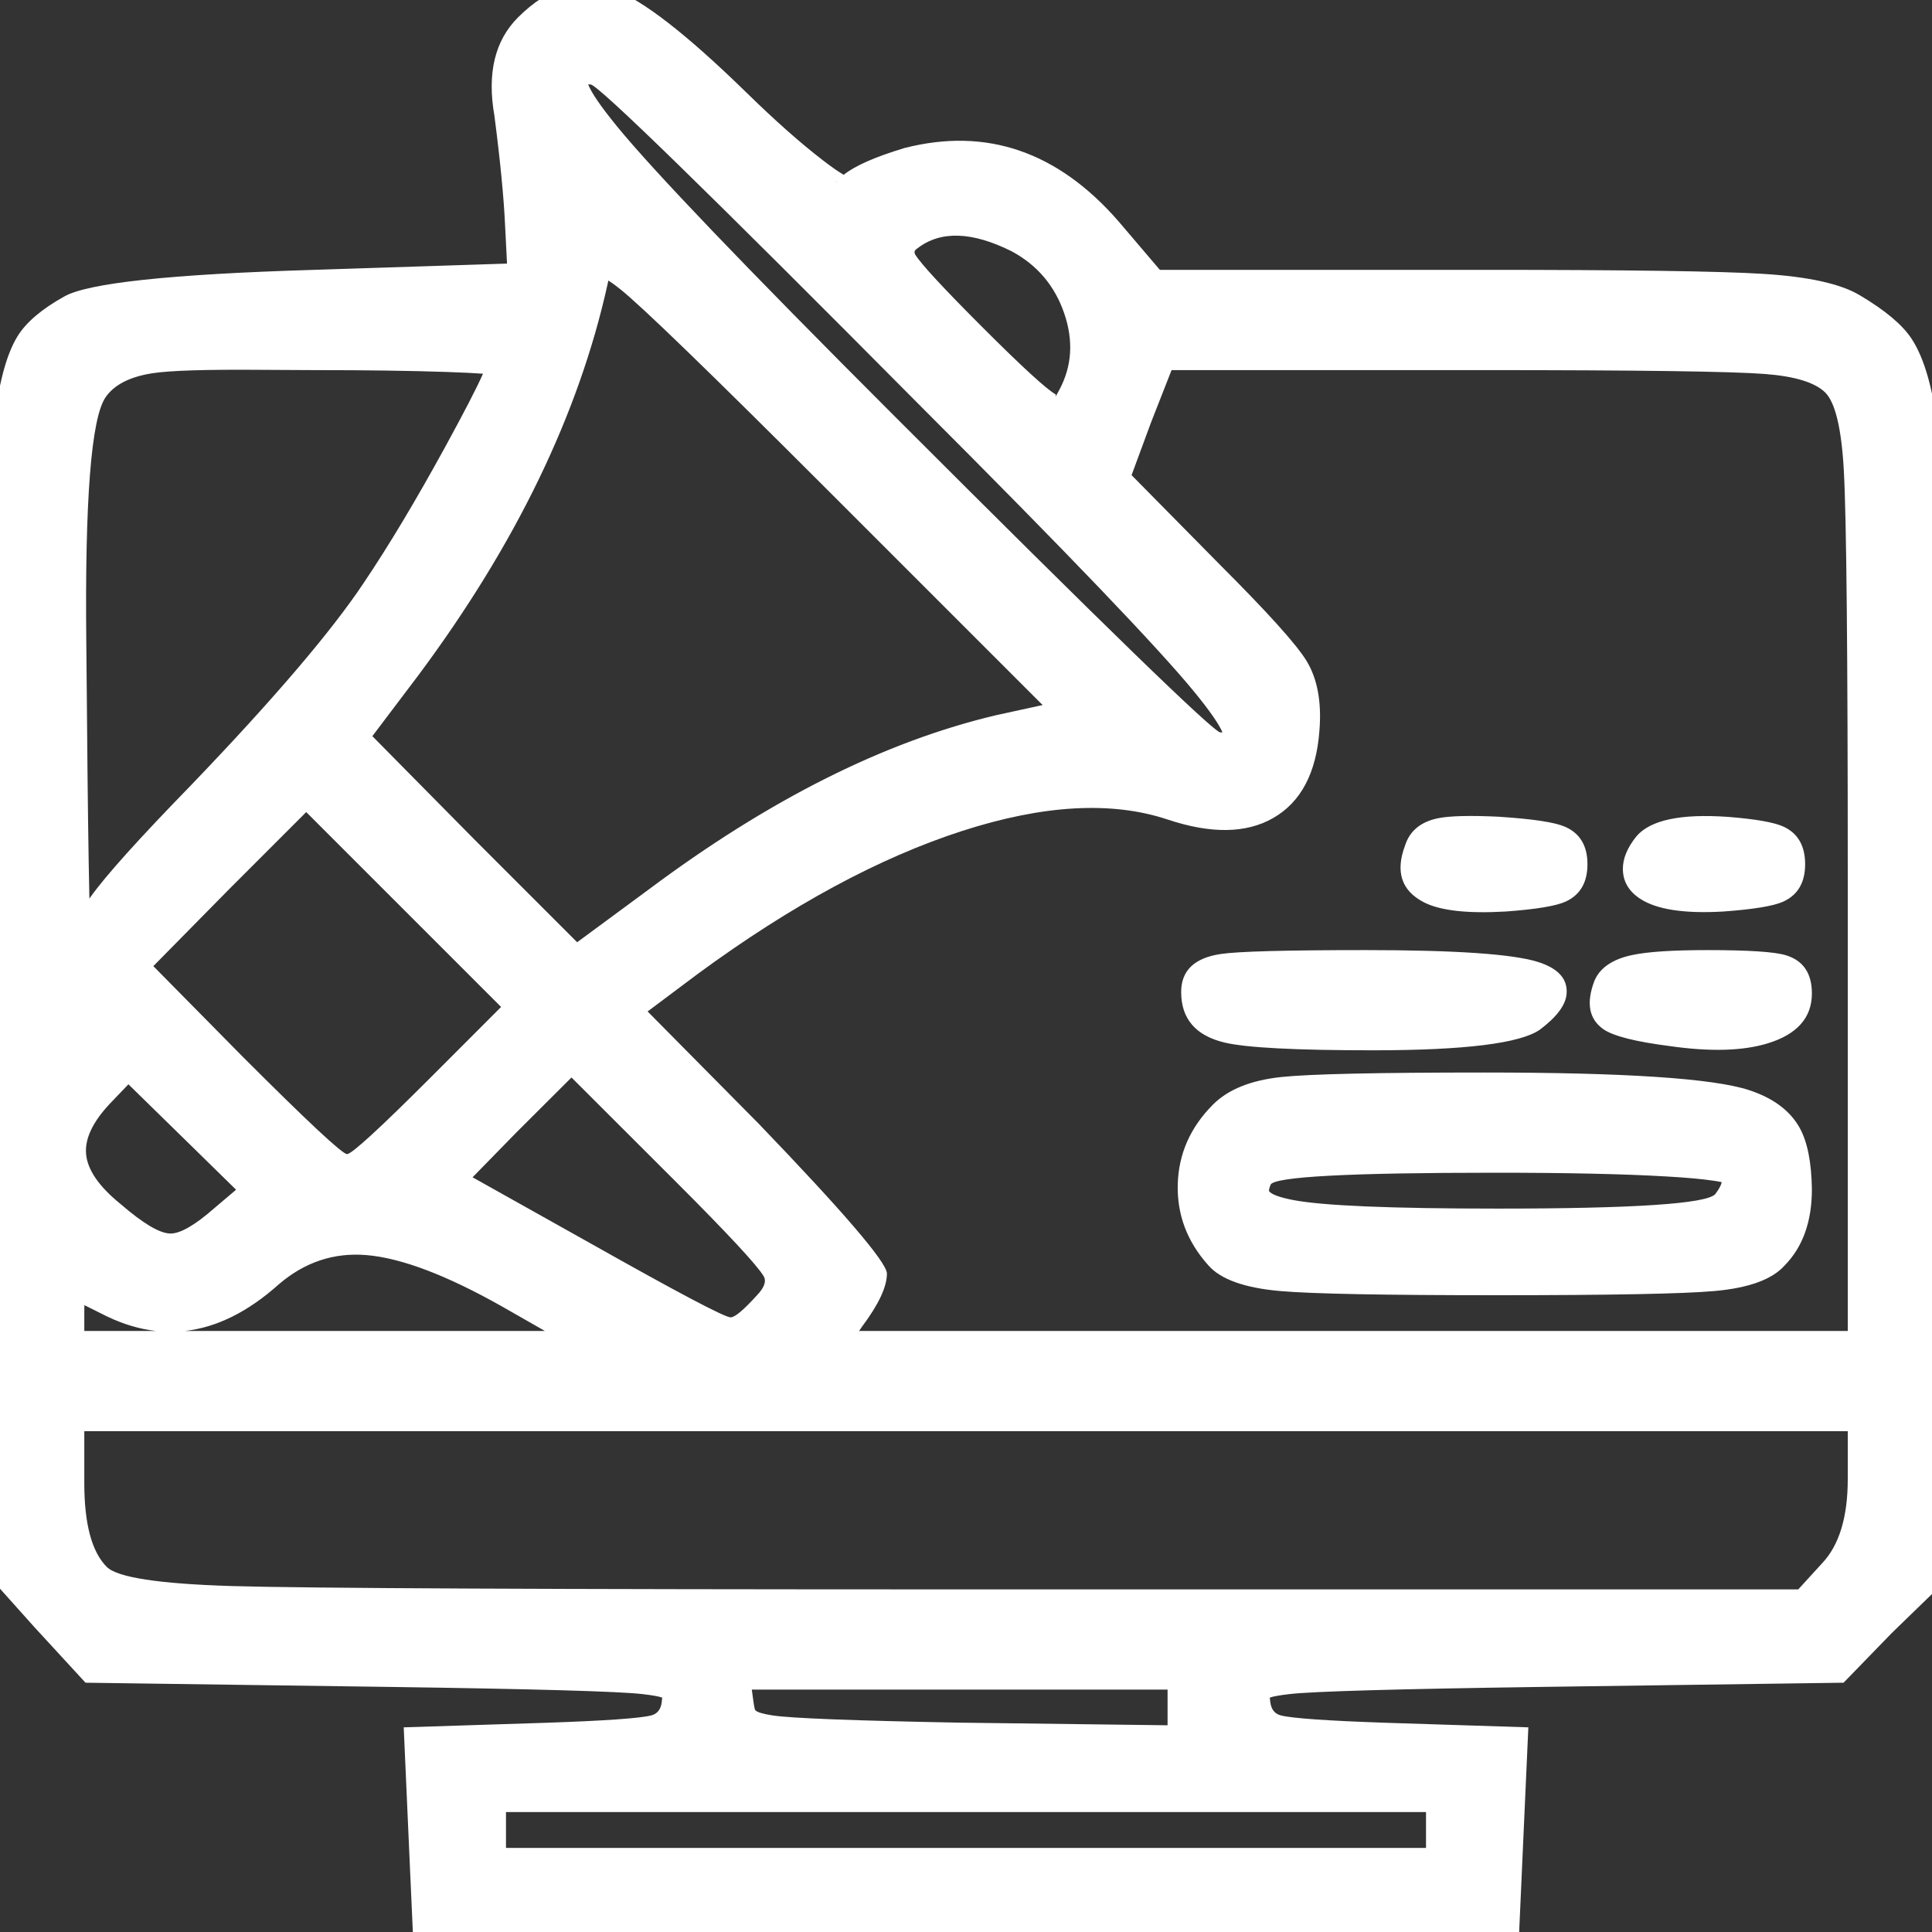 <svg xmlns="http://www.w3.org/2000/svg" xmlns:xlink="http://www.w3.org/1999/xlink" fill="none" version="1.1" width="30" height="30" viewBox="0 0 30 30"><rect x="0" y="0" width="30" height="30" fill="#333333" stroke="none"/><defs><clipPath id="master_svg0_477_05817"><rect x="0" y="0" width="30" height="30" rx="0"/></clipPath></defs><g clip-path="url(#master_svg0_477_05817)"><g><path d="M8.22,0.448C7.86,0.807,7.797,1.04,7.924,1.758C7.987,2.244,8.072,3.025,8.093,3.49L8.135,4.335L4.861,4.44C2.77,4.504,1.418,4.652,1.122,4.821C0.024,5.433,0.002,5.623,0.002,15.319L0.002,24.297L0.721,25.099L1.439,25.881L6.023,25.944C10.585,26.008,10.585,26.008,10.522,26.472C10.459,26.916,10.332,26.937,8.494,27L6.53,27.064L6.593,28.479L6.656,29.894L23.344,29.894L23.407,28.479L23.471,27.064L21.506,27C19.669,26.937,19.542,26.916,19.478,26.472C19.415,26.008,19.415,26.008,23.957,25.944L28.519,25.881L29.195,25.184L29.892,24.508L29.956,15.509C30.019,5.644,29.998,5.539,28.752,4.8C28.224,4.483,27.463,4.44,23.006,4.44L17.894,4.44L17.176,3.595C16.31,2.603,15.275,2.244,14.113,2.539C13.691,2.666,13.268,2.856,13.184,2.983C13.12,3.11,12.339,2.518,11.409,1.61C9.614,-0.143,9.022,-0.355,8.22,0.448ZM14.451,6.109C19.056,10.714,19.795,11.623,18.95,11.623C18.802,11.623,16.458,9.383,13.691,6.616C9.107,2.032,8.304,1.061,9.17,1.061C9.297,1.061,11.684,3.321,14.451,6.109ZM15.824,3.68C16.732,4.166,17.134,5.306,16.669,6.173C16.458,6.574,16.352,6.532,15.085,5.264C13.86,4.039,13.754,3.891,14.092,3.659C14.557,3.3,15.106,3.321,15.824,3.68ZM15.528,11.348C14.092,11.686,11.895,12.763,10.226,14.009L8.938,14.96L7.184,13.207L5.452,11.454L6.297,10.334C7.776,8.348,8.748,6.363,9.191,4.356C9.318,3.743,9.381,3.786,13.015,7.419L16.69,11.094L15.528,11.348ZM7.818,5.602C7.818,5.877,6.635,8.031,5.854,9.193C5.389,9.89,4.164,11.306,3.15,12.362C1.544,14.009,1.291,14.368,1.206,15.108C1.164,15.573,1.122,13.798,1.101,11.137C1.059,5.053,0.763,5.497,4.861,5.497C6.487,5.497,7.818,5.539,7.818,5.602ZM28.519,5.919C28.921,6.32,28.942,6.616,28.942,13.629L28.942,20.917L12.867,20.917L13.184,20.452C13.374,20.199,13.522,19.882,13.522,19.776C13.522,19.671,12.655,18.72,11.599,17.622L9.677,15.678L10.691,14.918C13.627,12.763,16.373,11.876,18.211,12.489C19.415,12.89,20.154,12.467,20.239,11.327C20.302,10.545,20.218,10.397,18.781,8.961L17.282,7.44L17.641,6.468L18.021,5.497L23.048,5.497C27.822,5.497,28.118,5.518,28.519,5.919ZM6.868,16.903C6.171,17.6,5.516,18.171,5.389,18.171C5.262,18.171,4.46,17.453,3.593,16.587L2.03,15.002L3.382,13.629L4.755,12.256L6.445,13.946L8.135,15.636L6.868,16.903ZM3.488,18.952C2.791,19.565,2.495,19.565,1.713,18.889C0.932,18.255,0.89,17.643,1.523,16.967L1.988,16.481L3.002,17.474L4.037,18.488L3.488,18.952ZM10.67,18.171C12.318,19.818,12.339,19.861,11.937,20.283C11.726,20.515,11.473,20.706,11.346,20.706C11.24,20.706,10.205,20.177,9.043,19.523L6.931,18.34L7.839,17.41C8.346,16.903,8.811,16.481,8.874,16.481C8.938,16.481,9.74,17.241,10.67,18.171ZM7.924,20.072L9.402,20.917L1.059,20.917L1.059,20.389C1.059,19.861,1.059,19.861,1.777,20.22C2.622,20.621,3.34,20.494,4.164,19.755C5.072,18.974,6.128,19.058,7.924,20.072ZM28.942,22.966C28.942,23.684,28.815,24.085,28.477,24.445L28.033,24.93L14.958,24.93C2.178,24.93,1.904,24.93,1.481,24.508C1.164,24.191,1.059,23.811,1.059,23.029L1.059,21.973L28.942,21.973L28.942,22.966ZM18.38,26.515L18.38,27.043L14.958,27C11.578,26.937,11.515,26.937,11.451,26.451L11.388,25.986L18.38,25.986L18.38,26.515ZM22.393,28.416L22.393,28.944L7.607,28.944L7.607,27.888L22.393,27.888L22.393,28.416Z" fill="#FFFFFF" fill-opacity="1" style="mix-blend-mode:passthrough"/><path d="M12.774,2.486Q12.259,2.091,11.584,1.431L11.584,1.431Q10.2,0.08,9.527,-0.165Q8.758,-0.444,8.043,0.271Q7.504,0.81,7.677,1.796Q7.813,2.843,7.843,3.501L7.873,4.093L4.853,4.191Q1.545,4.291,0.998,4.604Q0.471,4.897,0.27,5.225Q0.006,5.657,-0.098,6.637Q-0.248,8.036,-0.248,15.319L-0.248,24.392L0.534,25.266L1.328,26.129L6.019,26.194Q9.428,26.242,9.978,26.306Q10.217,26.334,10.283,26.361Q10.281,26.388,10.274,26.439Q10.251,26.601,10.112,26.637Q9.85,26.704,8.486,26.751L6.269,26.822L6.343,28.49L6.417,30.144L23.583,30.144L23.657,28.49L23.732,26.822L21.514,26.751Q20.151,26.704,19.889,26.637Q19.749,26.601,19.726,26.437Q19.719,26.388,19.717,26.361Q19.783,26.334,20.02,26.306Q20.567,26.242,23.96,26.194L28.627,26.129L29.372,25.361L30.142,24.614L30.206,15.511Q30.253,8.116,30.093,6.704Q29.981,5.713,29.683,5.26Q29.469,4.934,28.879,4.585Q28.434,4.317,27.368,4.252Q26.375,4.19,23.006,4.19L18.01,4.19L17.366,3.434Q15.953,1.813,14.051,2.297L14.046,2.298L14.041,2.3Q13.368,2.502,13.101,2.714Q12.977,2.643,12.774,2.486ZM13.013,2.796Q12.989,2.819,12.969,2.854L12.976,2.844Q12.992,2.82,13.013,2.796ZM11.234,1.789L11.235,1.789Q11.931,2.469,12.469,2.883Q12.728,3.082,12.892,3.17Q12.998,3.227,13.079,3.243Q13.298,3.286,13.396,3.115Q13.496,2.986,14.18,2.78Q15.78,2.376,16.985,3.757L17.779,4.69L23.006,4.69Q26.36,4.69,27.337,4.751Q28.281,4.809,28.624,5.015Q29.115,5.306,29.266,5.535Q29.498,5.888,29.596,6.76Q29.753,8.143,29.706,15.507L29.643,24.401L29.018,25.007L28.412,25.632L23.953,25.694Q20.534,25.742,19.961,25.809Q19.486,25.866,19.33,26.032Q19.187,26.185,19.231,26.508Q19.302,27.003,19.765,27.121Q20.08,27.201,21.498,27.25L23.21,27.305L23.158,28.468L23.105,29.644L6.895,29.644L6.843,28.468L6.791,27.305L8.503,27.25Q9.921,27.201,10.235,27.121Q10.699,27.003,10.77,26.506Q10.814,26.185,10.669,26.031Q10.513,25.866,10.036,25.809Q9.461,25.742,6.026,25.694L1.55,25.632L0.907,24.933L0.252,24.201L0.252,15.319Q0.252,8.063,0.399,6.69Q0.492,5.822,0.697,5.487Q0.829,5.27,1.246,5.038Q1.685,4.787,4.869,4.69L8.397,4.576L8.343,3.479Q8.312,2.798,8.172,1.725L8.171,1.72L8.17,1.714Q8.085,1.232,8.133,1.025Q8.174,0.847,8.396,0.625Q8.886,0.135,9.357,0.305Q9.928,0.513,11.234,1.789ZM14.628,5.933Q9.545,0.811,9.17,0.811Q8.925,0.811,8.787,0.905Q8.577,1.048,8.619,1.322Q8.667,1.633,9.193,2.277Q10.053,3.332,13.514,6.793Q18.593,11.873,18.95,11.873Q19.19,11.873,19.325,11.784Q19.538,11.645,19.499,11.373Q19.455,11.069,18.938,10.435Q18.088,9.393,14.628,5.933ZM9.133,1.311Q9.149,1.311,9.17,1.311Q9.337,1.311,14.274,6.285Q17.717,9.729,18.551,10.751Q18.903,11.182,18.982,11.372Q18.968,11.373,18.95,11.373Q18.8,11.373,13.867,6.439Q10.425,2.997,9.58,1.961Q9.21,1.508,9.133,1.311ZM13.944,3.457Q14.731,2.854,15.936,3.456L15.939,3.458L15.942,3.46Q16.713,3.872,16.998,4.703Q17.288,5.548,16.889,6.291Q16.767,6.522,16.631,6.597Q16.42,6.714,16.15,6.562Q15.873,6.406,14.908,5.441Q13.96,4.493,13.79,4.222Q13.504,3.764,13.944,3.457ZM14.239,3.861L14.245,3.857Q14.783,3.44,15.709,3.902Q16.304,4.222,16.525,4.865Q16.744,5.504,16.449,6.054Q16.395,6.156,16.39,6.159L16.395,6.126Q16.178,6.004,15.261,5.087Q14.354,4.18,14.214,3.957Q14.18,3.902,14.234,3.865L14.239,3.861ZM15.582,11.592L16.743,11.339L17.19,11.241L13.191,7.242Q10.467,4.518,9.944,4.1Q9.504,3.748,9.256,3.827Q9.031,3.898,8.947,4.302Q8.301,7.225,6.098,10.183L5.123,11.475L7.008,13.383L8.913,15.289L10.376,14.21Q13.098,12.176,15.582,11.592ZM16.19,10.948L12.838,7.596Q10.133,4.891,9.632,4.491Q9.522,4.403,9.447,4.356Q9.442,4.38,9.435,4.41Q8.766,7.437,6.497,10.485L5.782,11.431L7.361,13.03L8.962,14.631L10.077,13.809Q12.883,11.713,15.475,11.104L16.19,10.948ZM8.068,5.602Q8.068,5.247,4.861,5.247Q4.582,5.247,4.083,5.243Q2.733,5.232,2.286,5.302Q1.538,5.42,1.22,5.897Q0.926,6.338,0.861,7.356Q0.819,7.999,0.84,9.982Q0.848,10.723,0.851,11.139Q0.867,13.185,0.896,14.301Q0.91,14.858,0.926,15.076Q0.938,15.24,0.973,15.303Q1.03,15.403,1.141,15.426Q1.299,15.46,1.395,15.329Q1.429,15.284,1.443,15.223Q1.45,15.191,1.455,15.134Q1.512,14.644,1.812,14.22Q2.139,13.757,3.33,12.535Q5.281,10.503,6.061,9.333Q6.657,8.447,7.348,7.185Q8.068,5.871,8.068,5.602ZM27.443,5.308Q26.644,5.247,23.048,5.247L17.85,5.247L17.406,6.382L16.992,7.502L18.605,9.138Q19.657,10.19,19.859,10.52Q20.031,10.8,19.99,11.308Q19.936,12.031,19.521,12.269Q19.087,12.517,18.29,12.251Q16.834,11.766,14.786,12.428Q12.778,13.076,10.541,14.718L9.298,15.65L11.419,17.795Q13.272,19.721,13.272,19.776Q13.272,19.918,12.984,20.302L12.98,20.307L12.394,21.167L29.192,21.167L29.192,13.629Q29.192,8.384,29.131,7.281Q29.066,6.112,28.696,5.742Q28.33,5.376,27.443,5.308ZM18.192,5.747L23.048,5.747Q26.624,5.747,27.404,5.807Q28.107,5.861,28.343,6.096Q28.577,6.331,28.631,7.309Q28.692,8.398,28.692,13.629L28.692,20.667L13.34,20.667L13.387,20.598Q13.772,20.084,13.772,19.776Q13.772,19.52,11.78,17.448L10.056,15.706L10.841,15.118Q13.009,13.527,14.94,12.903Q16.832,12.292,18.132,12.726Q19.141,13.062,19.769,12.703Q20.415,12.333,20.488,11.345Q20.542,10.677,20.286,10.259Q20.052,9.878,18.958,8.784L17.571,7.378L17.875,6.555L18.192,5.747ZM4.079,5.743Q4.58,5.747,4.861,5.747Q6.103,5.747,6.941,5.776Q7.291,5.788,7.5,5.803Q7.356,6.13,6.91,6.945Q6.23,8.187,5.646,9.054Q4.89,10.188,2.97,12.189Q1.754,13.437,1.404,13.931Q1.396,13.942,1.388,13.954Q1.365,12.887,1.351,11.135Q1.348,10.719,1.34,9.977Q1.305,6.671,1.636,6.174Q1.833,5.88,2.364,5.796Q2.77,5.732,4.079,5.743ZM7.044,17.08L8.312,15.813L8.489,15.636L4.755,11.903L3.204,13.454L1.679,15.002L3.417,16.763Q5.074,18.421,5.389,18.421Q5.704,18.421,7.044,17.08ZM7.781,15.636L6.268,14.123L4.755,12.61L3.56,13.805L2.381,15.002L3.77,16.41Q5.281,17.921,5.389,17.921Q5.497,17.921,6.691,16.727L7.781,15.636ZM3.649,19.143L4.199,18.678L4.408,18.501L3.177,17.295L1.982,16.125L1.341,16.796Q0.786,17.388,0.839,17.966Q0.892,18.543,1.553,19.081Q2.202,19.641,2.625,19.654Q3.053,19.667,3.649,19.143ZM10.847,17.994Q9.084,16.231,8.874,16.231Q8.665,16.231,7.661,17.236L6.524,18.398L8.921,19.741Q11.076,20.956,11.346,20.956Q11.664,20.956,12.119,20.455Q12.551,20,12.287,19.558Q12.102,19.249,10.847,17.994ZM3.666,18.474L2.827,17.652L1.994,16.837L1.706,17.138Q1.304,17.566,1.337,17.921Q1.37,18.289,1.871,18.695L1.874,18.697L1.877,18.7Q2.393,19.146,2.64,19.154Q2.872,19.161,3.326,18.762L3.666,18.474ZM8.018,17.585Q8.872,16.731,8.874,16.731Q8.876,16.731,10.493,18.348Q11.704,19.559,11.857,19.815Q11.927,19.931,11.756,20.111Q11.443,20.456,11.346,20.456Q11.208,20.456,9.166,19.305L7.338,18.281L8.018,17.585ZM5.732,18.991Q4.762,18.91,4.001,19.566L3.997,19.569Q2.956,20.503,1.889,19.996Q1.269,19.686,1.091,19.728Q0.809,19.795,0.809,20.389L0.809,21.167L10.344,21.167L8.047,19.854Q6.654,19.068,5.732,18.991ZM2.875,20.667Q3.615,20.582,4.329,19.943Q4.931,19.426,5.69,19.489Q6.504,19.557,7.801,20.29L8.461,20.667L2.875,20.667ZM2.421,20.667Q2.046,20.625,1.665,20.443Q1.424,20.323,1.31,20.266Q1.309,20.318,1.309,20.389L1.309,20.667L2.421,20.667ZM29.192,22.966L29.192,21.723L0.809,21.723L0.809,23.029Q0.809,24.189,1.304,24.685Q1.537,24.918,1.917,24.997Q2.364,25.09,3.578,25.127Q5.3,25.18,14.958,25.18L28.144,25.18L28.659,24.616Q29.192,24.05,29.192,22.966ZM28.692,22.223L28.692,22.966Q28.692,23.852,28.295,24.273L27.923,24.68L14.958,24.68Q5.308,24.68,3.593,24.628Q1.902,24.576,1.658,24.331Q1.309,23.982,1.309,23.029L1.309,22.223L28.692,22.223ZM18.63,26.515L18.63,25.986L18.63,25.736L11.102,25.736L11.204,26.484Q11.275,27.031,11.919,27.131Q12.379,27.202,14.929,27.25L14.955,27.25L18.63,27.296L18.63,26.515ZM18.13,26.236L18.13,26.515L18.13,26.79L14.961,26.75L14.938,26.75Q12.422,26.703,11.996,26.637Q11.772,26.602,11.73,26.558Q11.716,26.544,11.699,26.419L11.674,26.236L18.13,26.236ZM22.643,28.416L22.643,27.888L22.643,27.638L7.357,27.638L7.357,29.194L22.643,29.194L22.643,28.416ZM22.143,28.138L22.143,28.416L22.143,28.694L7.857,28.694L7.857,28.138L22.143,28.138Z" fill-rule="evenodd" fill="#FFFFFF" fill-opacity="1"/></g><g><path d="M22.055,13.208C21.844,13.757,22.266,13.968,23.365,13.905C24.231,13.841,24.4,13.778,24.4,13.419C24.4,13.06,24.231,12.996,23.28,12.933C22.414,12.891,22.14,12.933,22.055,13.208ZM25.604,13.144C25.182,13.672,25.646,13.968,26.745,13.905C27.611,13.841,27.78,13.778,27.78,13.419C27.78,13.06,27.611,12.996,26.808,12.933C26.195,12.891,25.752,12.975,25.604,13.144ZM18.591,15.404C18.591,15.975,18.971,16.059,21.316,16.059C22.71,16.059,23.492,15.975,23.766,15.785C24.548,15.193,23.914,15.003,21.21,15.003C18.781,15.003,18.591,15.024,18.591,15.404ZM24.991,15.32C24.822,15.764,24.97,15.869,25.963,15.996C27.146,16.165,27.885,15.933,27.885,15.426C27.885,15.045,27.737,15.003,26.512,15.003C25.456,15.003,25.097,15.088,24.991,15.32ZM19.013,17.327C18.401,17.939,18.38,18.848,18.95,19.481C19.246,19.819,19.753,19.862,23.238,19.862C26.787,19.862,27.231,19.819,27.526,19.481C27.737,19.27,27.885,18.805,27.885,18.467C27.864,17.073,27.357,16.904,23.048,16.904C19.711,16.904,19.394,16.946,19.013,17.327ZM26.935,18.172C27.019,18.298,26.956,18.531,26.829,18.7C26.618,18.953,25.9,19.017,23.259,19.017C19.901,19.017,19.267,18.89,19.499,18.298C19.626,18.003,20.133,17.96,23.217,17.96C25.477,17.96,26.85,18.045,26.935,18.172Z" fill="#FFFFFF" fill-opacity="1" style="mix-blend-mode:passthrough"/><path d="M24.295,12.835Q24.058,12.734,23.297,12.684L23.293,12.683Q22.596,12.649,22.323,12.707Q21.927,12.791,21.819,13.125Q21.588,13.737,22.103,14.007Q22.482,14.206,23.379,14.154Q24.086,14.103,24.311,14Q24.65,13.845,24.65,13.419Q24.65,12.986,24.295,12.835ZM27.703,12.84Q27.488,12.736,26.828,12.684L26.825,12.684Q25.74,12.609,25.416,12.98L25.412,12.984L25.409,12.988Q25.196,13.254,25.2,13.498Q25.203,13.782,25.467,13.955Q25.849,14.207,26.759,14.154Q27.466,14.103,27.691,14Q28.03,13.845,28.03,13.419Q28.03,12.997,27.703,12.84ZM26.79,13.182L26.791,13.182Q27.355,13.227,27.486,13.29Q27.53,13.311,27.53,13.419Q27.53,13.524,27.483,13.545Q27.34,13.61,26.73,13.655Q25.986,13.698,25.741,13.537Q25.7,13.51,25.7,13.492Q25.699,13.427,25.795,13.305Q25.961,13.125,26.788,13.182L26.79,13.182ZM23.266,13.183Q22.338,13.138,22.294,13.281L22.292,13.289L22.289,13.297Q22.211,13.499,22.335,13.564Q22.591,13.699,23.351,13.655Q23.96,13.61,24.103,13.545Q24.15,13.524,24.15,13.419Q24.15,13.317,24.099,13.295Q23.941,13.228,23.266,13.183ZM27.731,14.833Q27.471,14.753,26.512,14.753Q25.703,14.753,25.343,14.83Q24.896,14.925,24.764,15.217L24.761,15.224L24.758,15.231Q24.561,15.746,24.898,15.982Q25.127,16.141,25.931,16.244Q26.864,16.377,27.44,16.204Q28.135,15.994,28.135,15.426Q28.135,14.956,27.731,14.833ZM23.868,14.933Q23.278,14.753,21.21,14.753Q19.357,14.753,18.953,14.814Q18.341,14.906,18.341,15.404Q18.341,16.028,19.016,16.189Q19.522,16.309,21.316,16.309Q23.448,16.309,23.909,15.99L23.913,15.987L23.917,15.984Q24.305,15.691,24.326,15.433Q24.355,15.081,23.868,14.933ZM25.221,15.419Q25.313,15.253,26.512,15.253Q27.396,15.253,27.585,15.311Q27.635,15.326,27.635,15.426Q27.635,15.622,27.296,15.725Q26.826,15.867,25.995,15.748Q25.312,15.661,25.185,15.572L25.182,15.576Q25.178,15.534,25.221,15.419ZM19.027,15.308Q19.395,15.253,21.21,15.253Q23.203,15.253,23.722,15.411Q23.766,15.424,23.796,15.437Q23.746,15.486,23.62,15.582Q23.281,15.809,21.316,15.809Q19.58,15.809,19.132,15.703Q18.841,15.633,18.841,15.404Q18.841,15.37,18.843,15.352Q18.881,15.33,19.027,15.308ZM27.152,16.925Q26.316,16.654,23.048,16.654Q20.551,16.654,19.895,16.724Q19.187,16.8,18.837,17.15Q18.308,17.679,18.288,18.389Q18.269,19.098,18.764,19.649Q19.049,19.974,19.876,20.047Q20.606,20.112,23.238,20.112Q25.903,20.112,26.624,20.047Q27.418,19.976,27.709,19.653Q28.135,19.221,28.135,18.467Q28.126,17.839,27.945,17.513Q27.72,17.109,27.152,16.925ZM19.948,17.221Q20.578,17.154,23.048,17.154Q26.237,17.154,26.998,17.401Q27.379,17.524,27.508,17.756Q27.628,17.972,27.635,18.467Q27.635,19.019,27.349,19.305L27.344,19.31L27.338,19.317Q27.182,19.495,26.58,19.549Q25.881,19.612,23.238,19.612Q20.628,19.612,19.92,19.549Q19.293,19.494,19.136,19.314Q18.774,18.912,18.788,18.403Q18.802,17.892,19.19,17.504Q19.415,17.278,19.948,17.221ZM27.143,18.033Q26.928,17.71,23.217,17.71Q20.883,17.71,20.227,17.77Q19.423,17.842,19.27,18.2L19.268,18.203L19.267,18.207Q19.121,18.577,19.324,18.82Q19.501,19.032,19.985,19.125Q20.723,19.267,23.259,19.267Q25.252,19.267,25.977,19.202Q26.796,19.13,27.021,18.86L27.025,18.855L27.029,18.85Q27.378,18.385,27.143,18.033ZM19.73,18.395Q19.825,18.21,23.217,18.21Q24.885,18.21,25.877,18.268Q26.345,18.295,26.6,18.333Q26.681,18.344,26.734,18.356Q26.725,18.421,26.634,18.543Q26.425,18.767,23.259,18.767Q20.77,18.767,20.08,18.634Q19.77,18.574,19.709,18.5Q19.695,18.484,19.73,18.395Z" fill-rule="evenodd" fill="#FFFFFF" fill-opacity="1"/></g></g></svg>